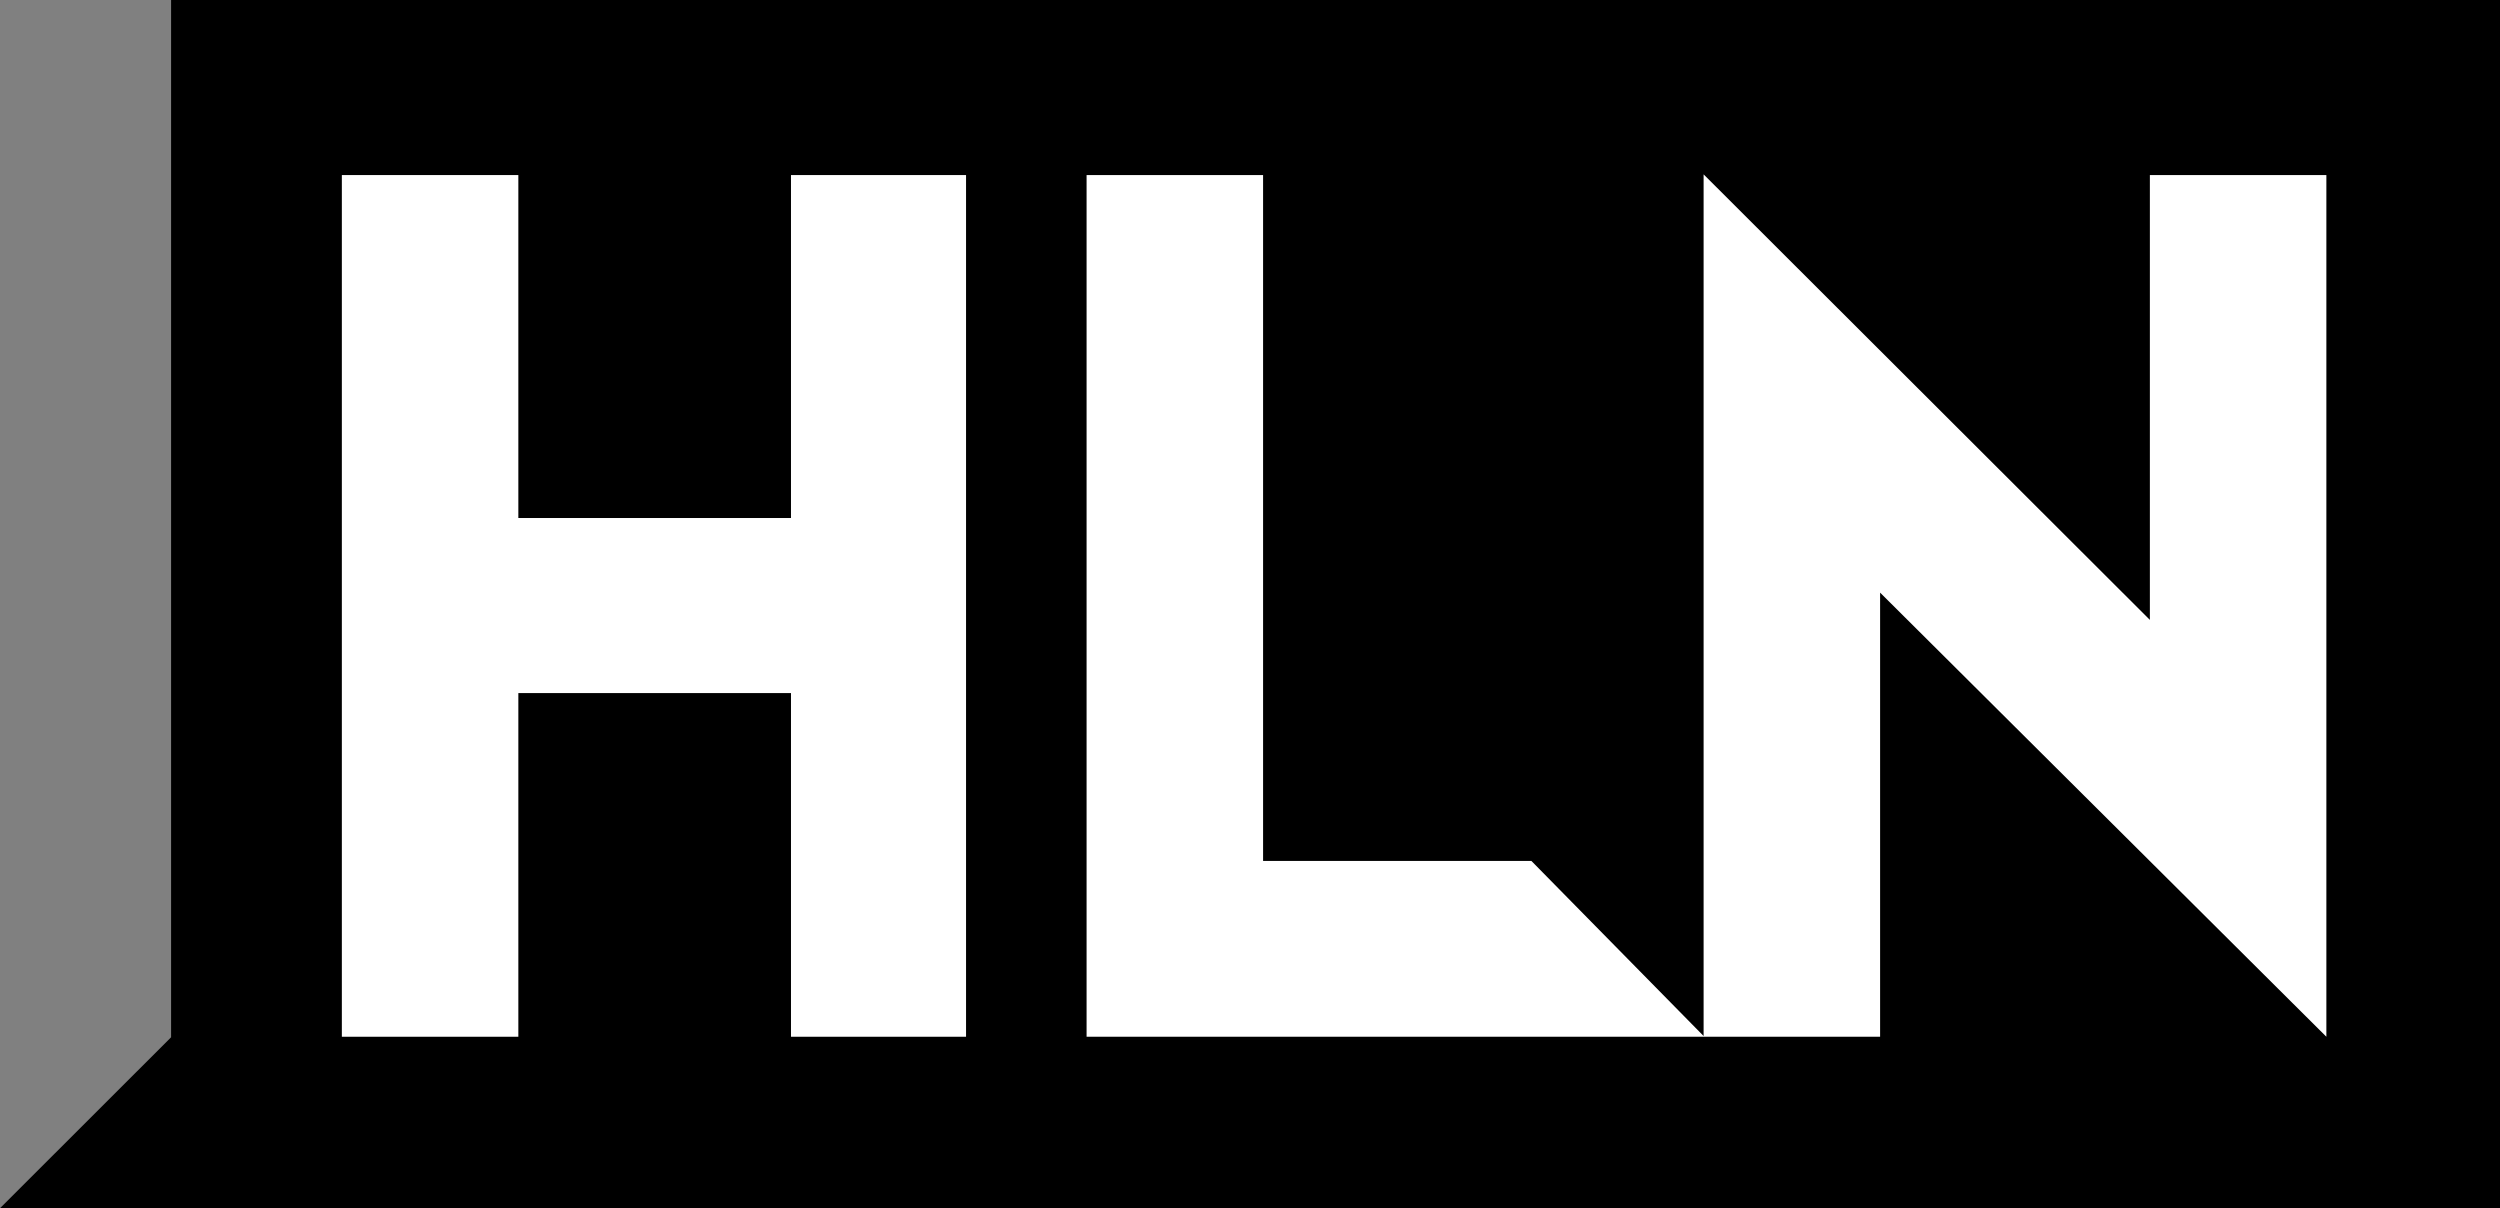 <?xml version="1.0" encoding="UTF-8" standalone="no"?>
<!-- Created with Inkscape (http://www.inkscape.org/) -->

<svg
   xmlns:dc="http://purl.org/dc/elements/1.1/"
   xmlns:cc="http://creativecommons.org/ns#"
   xmlns:rdf="http://www.w3.org/1999/02/22-rdf-syntax-ns#"
   xmlns:svg="http://www.w3.org/2000/svg"
   xmlns="http://www.w3.org/2000/svg"
   xmlns:sodipodi="http://sodipodi.sourceforge.net/DTD/sodipodi-0.dtd"
   xmlns:inkscape="http://www.inkscape.org/namespaces/inkscape"
   width="999"
   height="482.805"
   id="svg2"
   version="1.1"
   inkscape:version="0.92.2 5c3e80d, 2017-08-06"
   sodipodi:docname="HLN.svg">
  <rect width="100%" height="100%" fill="#808080" stroke="none"/>
  <defs
     id="defs4" />
  <sodipodi:namedview
     id="base"
     pagecolor="#ffffff"
     bordercolor="#666666"
     borderopacity="1.0"
     inkscape:pageopacity="0.0"
     inkscape:pageshadow="2"
     inkscape:zoom="0.57695313"
     inkscape:cx="276.57078"
     inkscape:cy="158.51265"
     inkscape:document-units="px"
     inkscape:current-layer="layer1"
     showgrid="false"
     fit-margin-left="0.5"
     fit-margin-bottom="0.5"
     fit-margin-top="0.5"
     fit-margin-right="0.5"
     inkscape:window-width="1680"
     inkscape:window-height="931"
     inkscape:window-x="0"
     inkscape:window-y="1"
     inkscape:window-maximized="1">
    <inkscape:grid
       type="xygrid"
       id="grid2996"
       empspacing="5"
       visible="true"
       enabled="true"
       snapvisiblegridlinesonly="true"
       originx="200.73"
       originy="1042.5"
       spacingx="1"
       spacingy="1" />
  </sodipodi:namedview>
  <g
     inkscape:label="Layer 1"
     inkscape:groupmode="layer"
     id="layer1"
     transform="translate(200.73,-1612.057)">
    <path
       style="fill:#000000;fill-opacity:1"
       d="M -132.363,1612.057 H 798.27 v 482.805 h -999 l 68.367,-68.311 z"
       id="path3002"
       inkscape:connector-curvature="0"
       sodipodi:nodetypes="cccccc" />
    <path
       style="fill:#ffffff;stroke:none"
       d="M -64.128,2026.341 V 1682.012 H 6.4 v 137.043 H 115.347 V 1682.012 h 69.955 v 344.329 h -69.955 v -137.33 H 6.4 v 137.33 z"
       id="path2998"
       inkscape:connector-curvature="0"
       sodipodi:nodetypes="ccccccccccccc" />
    <path
       style="fill:#ffffff;stroke:none"
       d="M 233.468,2026.341 V 1682.012 h 70.529 v 274.087 H 411.223 l 68.808,69.955 v -344.321 l 178.328,178.035 V 1682.012 h 70.529 v 344.329 L 550.56,1848.872 v 177.468 z"
       id="path3000"
       inkscape:connector-curvature="0"
       sodipodi:nodetypes="cccccccccccccc" />
  </g>
</svg>
